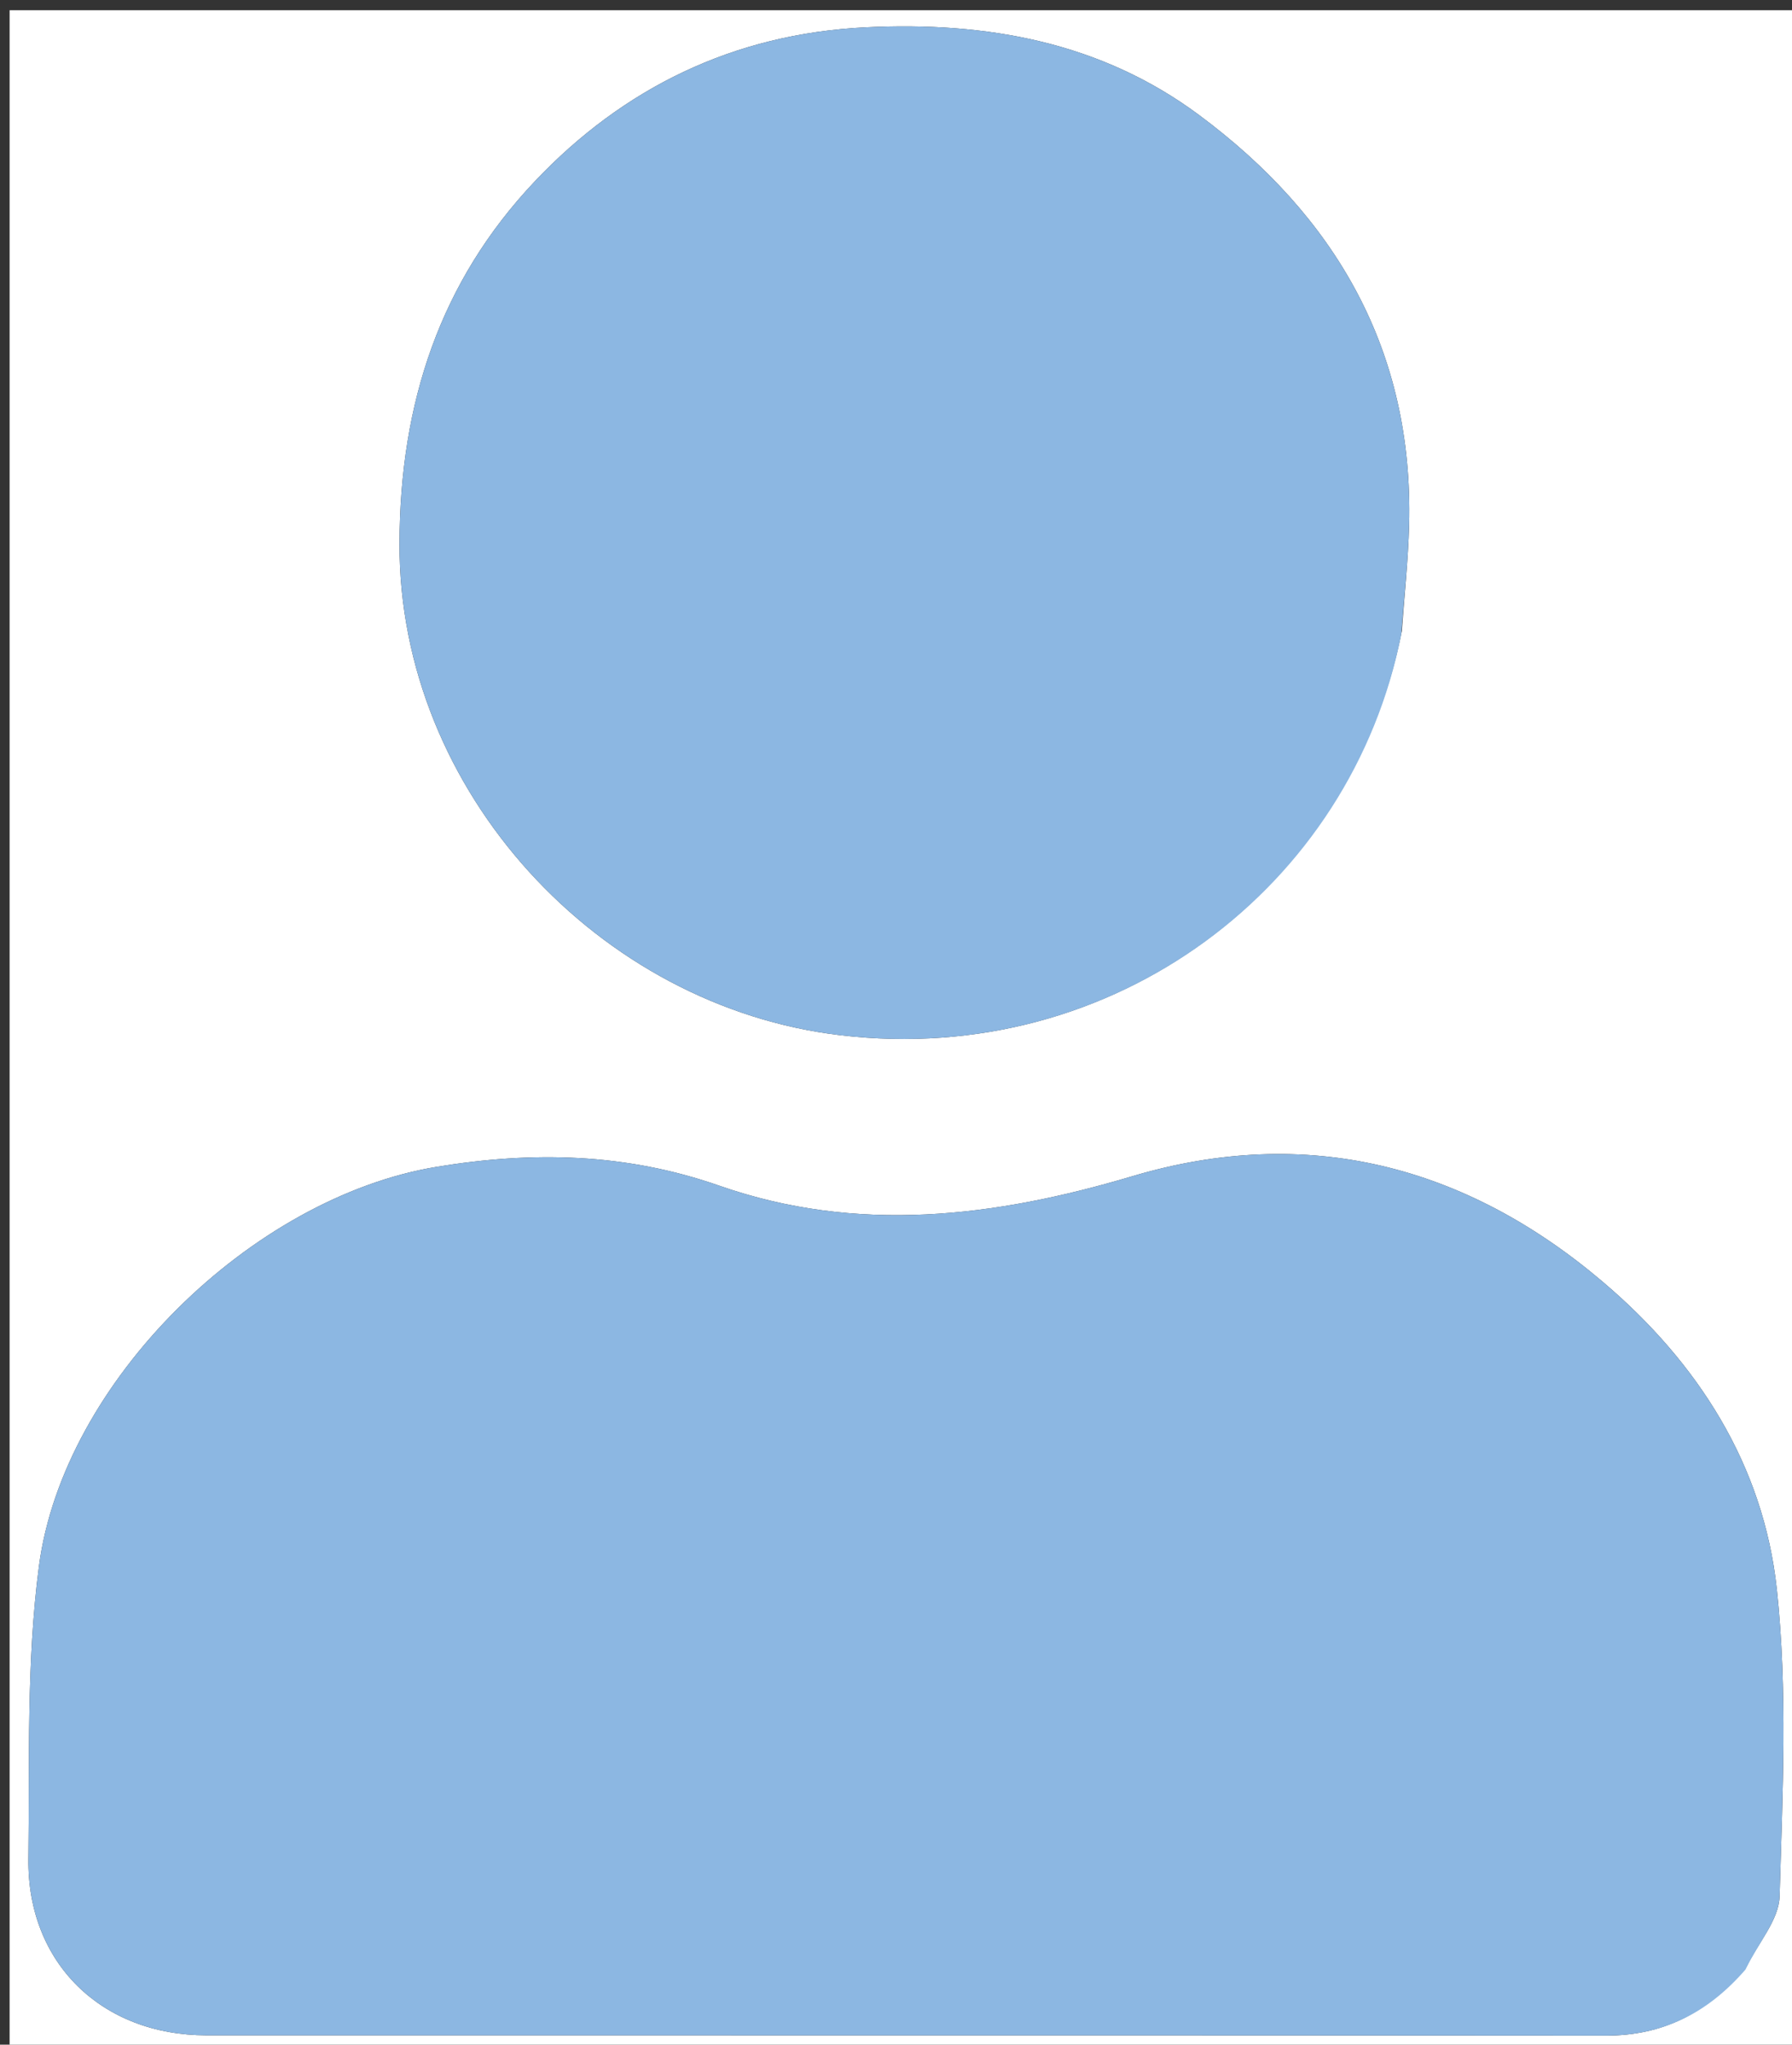 <svg version="1.1" id="Layer_1" xmlns="http://www.w3.org/2000/svg" xmlns:xlink="http://www.w3.org/1999/xlink" x="0px" y="0px"
	 width="100%" viewBox="0 0 192 219" enable-background="new 0 0 192 219" xml:space="preserve">
<rect x="0" y="0" width="192" height="219" fill="#333333" stroke="none"/>
<path fill="#FFFFFF" opacity="1" stroke="none"
	d="
M101,220
	C67.354,220 34.207,220 1.03,220
	C1.03,147.065 1.03,74.129 1.03,1.097
	C64.896,1.097 128.793,1.097 192.845,1.097
	C192.845,74 192.845,147 192.845,220
	C162.463,220 131.981,220 101,220
M187.148,210.597
	C188.38,208.099 190.6,205.629 190.673,203.097
	C190.989,192.136 191.542,181.064 190.375,170.208
	C188.944,156.892 181.919,145.943 171.734,137.298
	C156.967,124.765 139.978,120.43 121.326,125.98
	C106.511,130.388 91.826,132.153 77.073,126.997
	C67.03,123.488 57.049,123.282 46.782,124.976
	C27.006,128.239 6.769,147.933 4.169,167.774
	C2.818,178.082 3.175,188.631 3.042,199.075
	C2.901,210.234 10.866,217.994 22.137,217.996
	C72.117,218.006 122.097,217.98 172.077,218.026
	C178.118,218.032 182.925,215.672 187.148,210.597
M150.199,67.579
	C150.466,63.801 150.876,60.028 150.976,56.246
	C151.469,37.521 143.08,23.158 128.455,12.307
	C117.936,4.502 105.735,2.291 92.751,2.926
	C78.589,3.619 66.777,9.416 57.307,19.418
	C47.158,30.138 42.838,43.159 42.802,58.245
	C42.74,84.807 64.159,107.846 90.087,110.885
	C119.476,114.329 144.796,94.967 150.199,67.579
z"/>
<path fill="#8CB7E2" opacity="1" stroke="none"
	d="
M187.022,210.947
	C182.925,215.672 178.118,218.032 172.077,218.026
	C122.097,217.98 72.117,218.006 22.137,217.996
	C10.866,217.994 2.901,210.234 3.042,199.075
	C3.175,188.631 2.818,178.082 4.169,167.774
	C6.769,147.933 27.006,128.239 46.782,124.976
	C57.049,123.282 67.03,123.488 77.073,126.997
	C91.826,132.153 106.511,130.388 121.326,125.98
	C139.978,120.43 156.967,124.765 171.734,137.298
	C181.919,145.943 188.944,156.892 190.375,170.208
	C191.542,181.064 190.989,192.136 190.673,203.097
	C190.6,205.629 188.38,208.099 187.022,210.947
z"/>
<path fill="#8CB7E2" opacity="1" stroke="none"
	d="
M150.123,68.005
	C144.796,94.967 119.476,114.329 90.087,110.885
	C64.159,107.846 42.74,84.807 42.802,58.245
	C42.838,43.159 47.158,30.138 57.307,19.418
	C66.777,9.416 78.589,3.619 92.751,2.926
	C105.735,2.291 117.936,4.502 128.455,12.307
	C143.08,23.158 151.469,37.521 150.976,56.246
	C150.876,60.028 150.466,63.801 150.123,68.005
z"/>
</svg>
